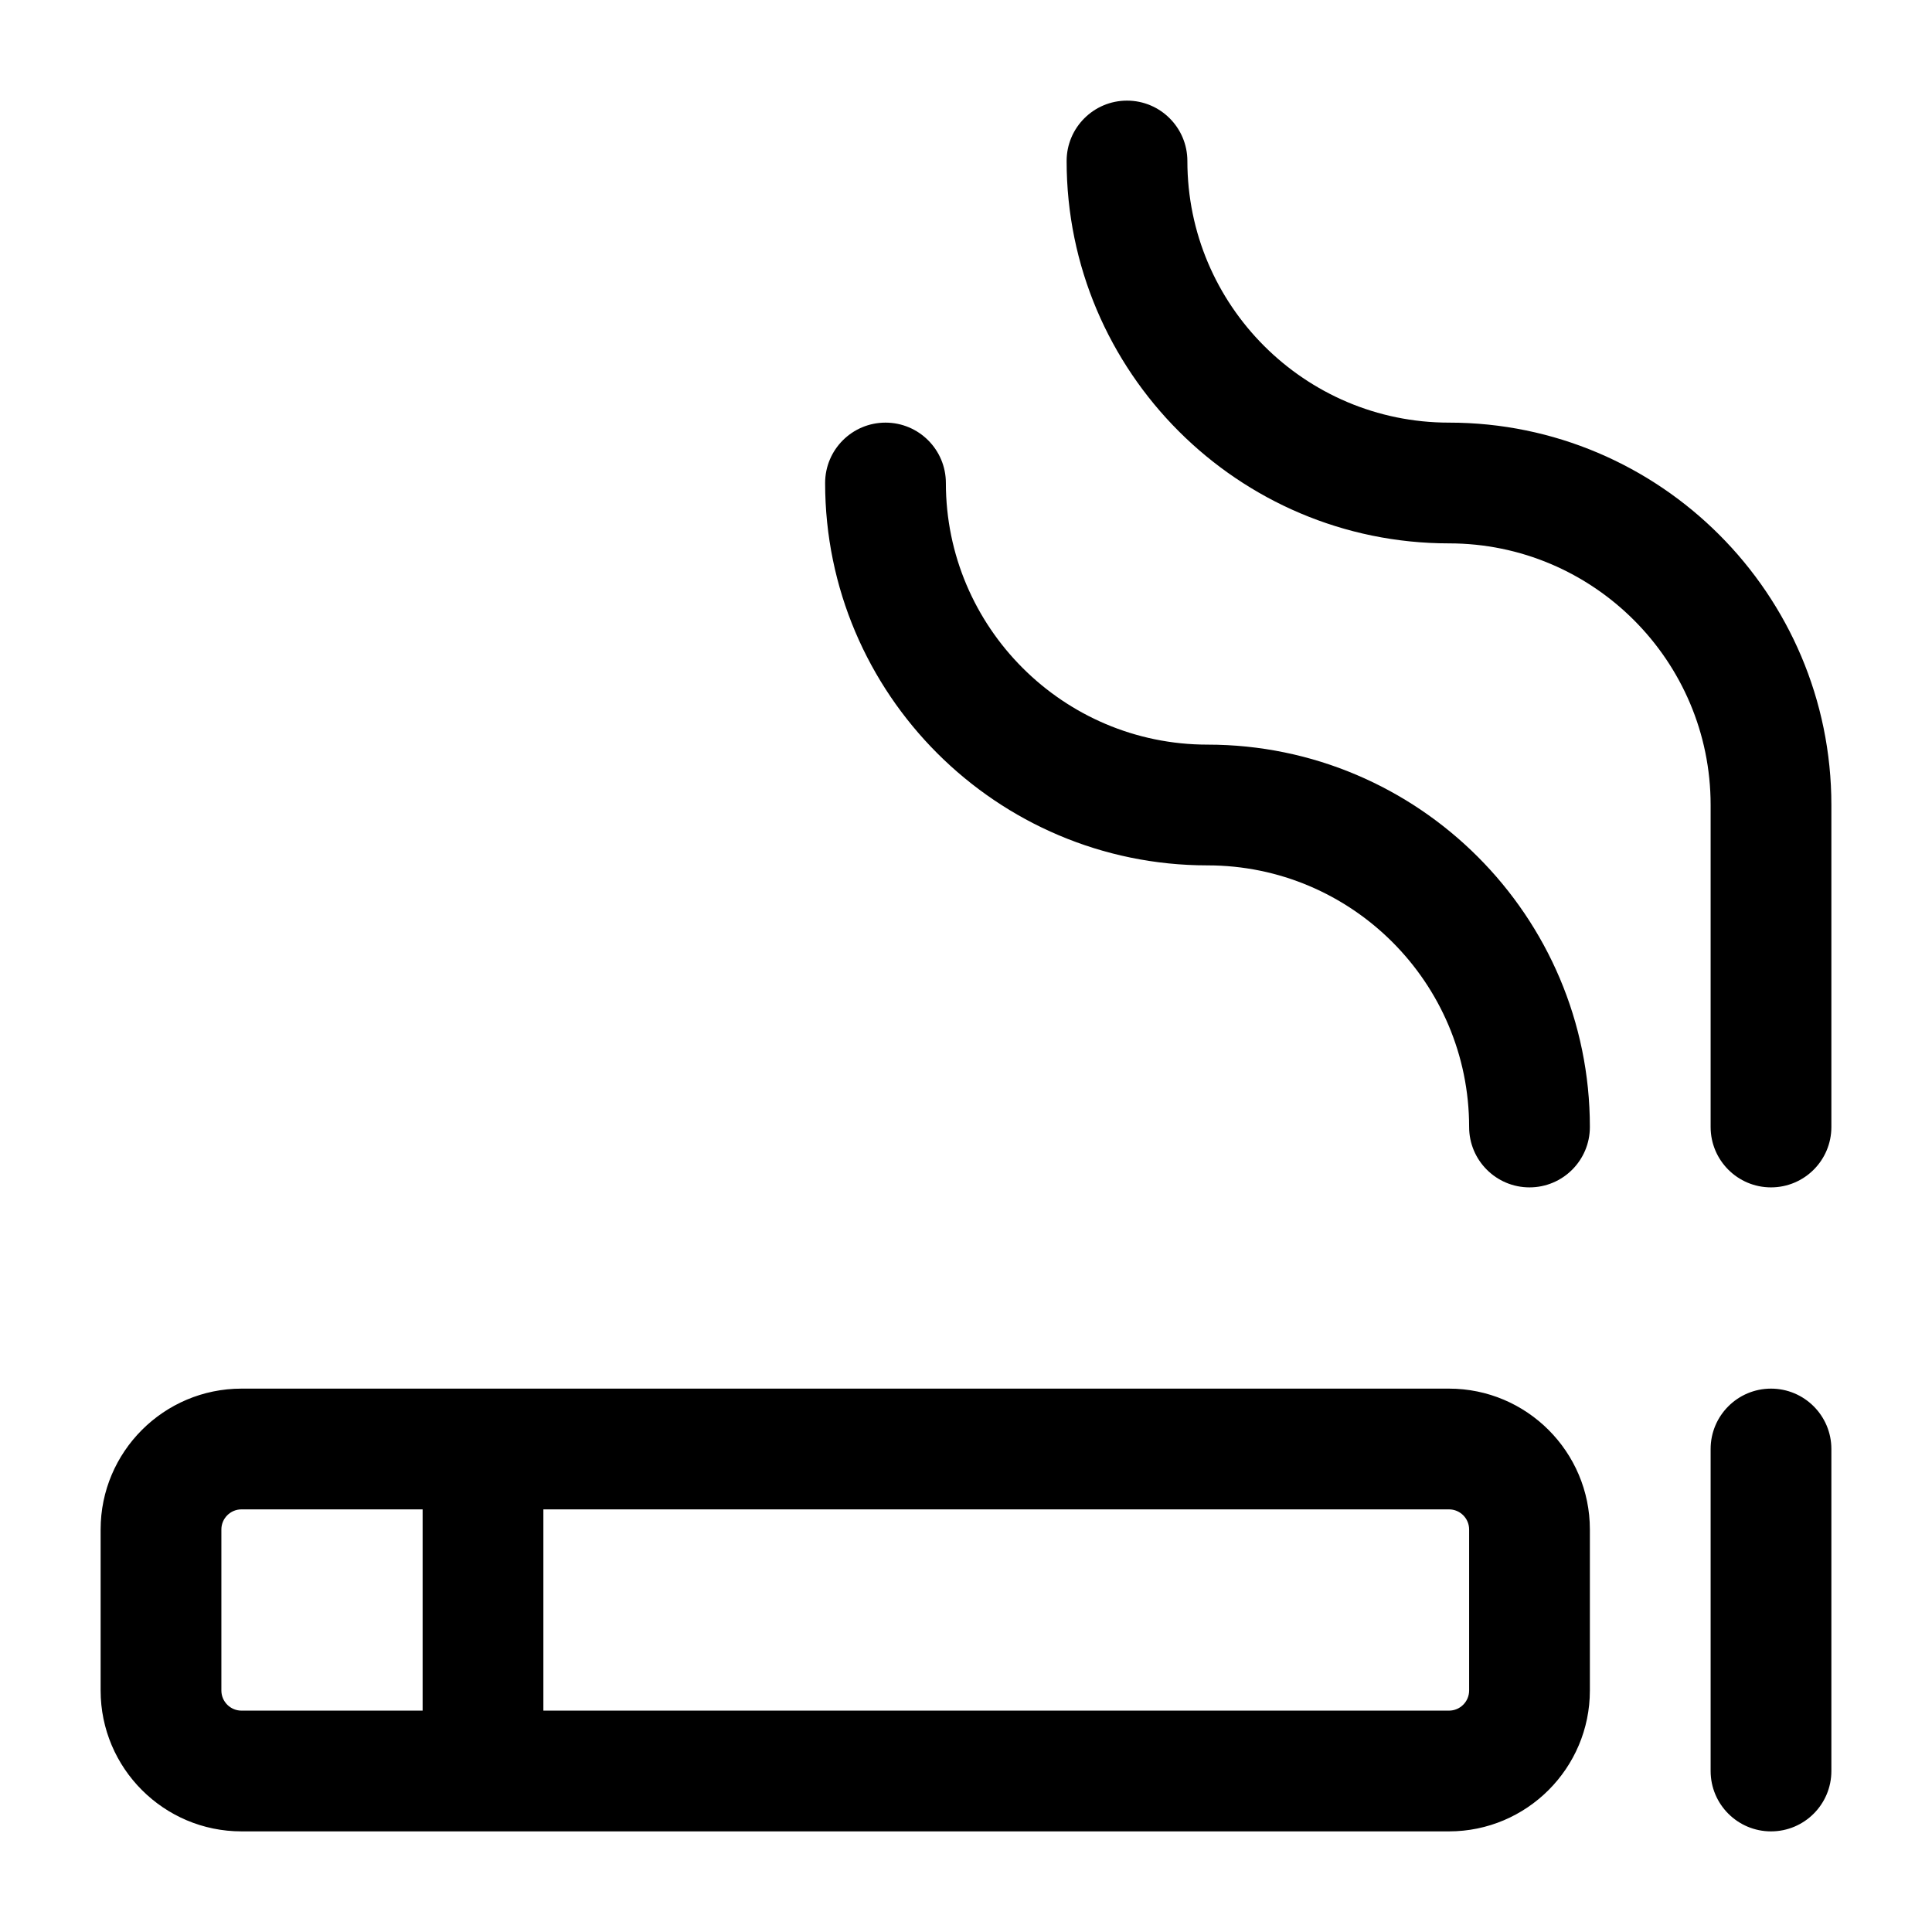 <?xml version="1.0" encoding="UTF-8"?><svg id="a" xmlns="http://www.w3.org/2000/svg" width="24" height="24" viewBox="0 0 24 24"><path d="m18,17.25H3c-.965,0-1.75.785-1.75,1.75v2c0,.965.785,1.75,1.75,1.75h15c.965,0,1.75-.785,1.75-1.75v-2c0-.965-.785-1.75-1.75-1.75Zm-12.75,4h-2.25c-.138,0-.25-.112-.25-.25v-2c0-.138.112-.25.25-.25h2.25v2.5Zm13-.25c0,.138-.112.25-.25.25H6.75v-2.5h11.25c.138,0,.25.112.25.25v2Zm4.5-3v4c0,.414-.336.75-.75.75s-.75-.336-.75-.75v-4c0-.414.336-.75.75-.75s.75.336.75.75Zm0-8v4c0,.414-.336.75-.75.75s-.75-.336-.75-.75v-4c0-1.792-1.458-3.25-3.25-3.25-2.619,0-4.75-2.131-4.75-4.75,0-.414.336-.75.75-.75s.75.336.75.75c0,1.792,1.458,3.25,3.25,3.25,2.619,0,4.75,2.131,4.75,4.75Zm-3,4c0,.414-.336.75-.75.75s-.75-.336-.75-.75c0-1.792-1.458-3.25-3.25-3.25-2.619,0-4.75-2.131-4.75-4.75,0-.414.336-.75.75-.75s.75.336.75.75c0,1.792,1.458,3.25,3.25,3.25,2.619,0,4.75,2.131,4.75,4.75Z" stroke-width="0"/></svg>